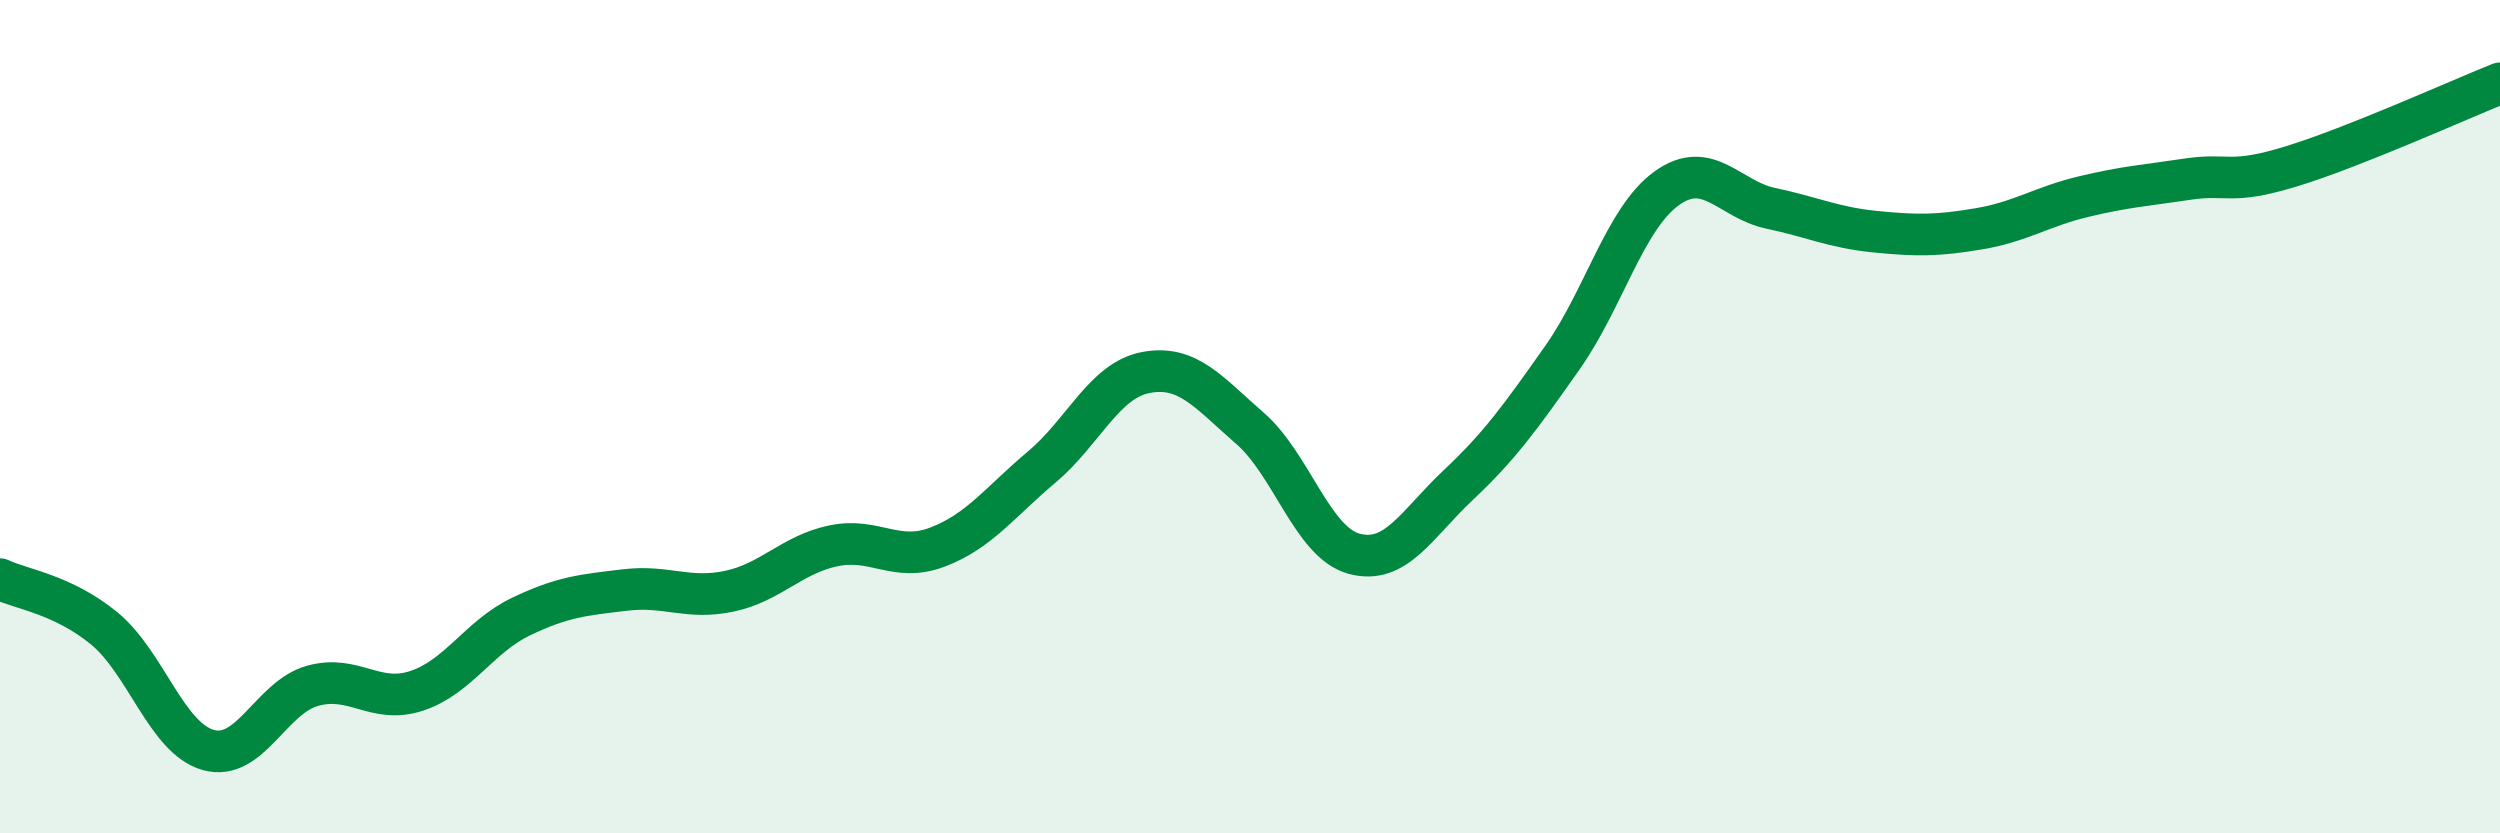 
    <svg width="60" height="20" viewBox="0 0 60 20" xmlns="http://www.w3.org/2000/svg">
      <path
        d="M 0,13.9 C 0.5,14.14 1.5,14.26 2.5,15.08 C 3.5,15.9 4,17.72 5,18 C 6,18.28 6.5,16.74 7.5,16.46 C 8.5,16.18 9,16.91 10,16.58 C 11,16.25 11.5,15.28 12.5,14.8 C 13.5,14.32 14,14.28 15,14.16 C 16,14.04 16.5,14.4 17.5,14.19 C 18.5,13.98 19,13.31 20,13.1 C 21,12.89 21.5,13.51 22.5,13.13 C 23.5,12.75 24,12.05 25,11.21 C 26,10.37 26.5,9.13 27.5,8.94 C 28.5,8.75 29,9.41 30,10.28 C 31,11.15 31.5,13.02 32.5,13.29 C 33.5,13.56 34,12.58 35,11.64 C 36,10.7 36.5,10 37.5,8.58 C 38.5,7.16 39,5.24 40,4.52 C 41,3.8 41.5,4.79 42.5,5 C 43.5,5.21 44,5.46 45,5.56 C 46,5.66 46.5,5.66 47.5,5.49 C 48.5,5.32 49,4.96 50,4.72 C 51,4.48 51.5,4.45 52.5,4.3 C 53.5,4.15 53.5,4.45 55,3.99 C 56.5,3.53 59,2.4 60,2L60 20L0 20Z"
        fill="#008740"
        opacity="0.1"
        stroke-linecap="round"
        stroke-linejoin="round"
      />
      <path
        d="M 0,13.9 C 0.5,14.14 1.5,14.26 2.5,15.08 C 3.5,15.9 4,17.72 5,18 C 6,18.28 6.5,16.74 7.5,16.46 C 8.5,16.18 9,16.91 10,16.58 C 11,16.25 11.5,15.28 12.5,14.8 C 13.5,14.32 14,14.28 15,14.16 C 16,14.04 16.5,14.4 17.5,14.19 C 18.5,13.98 19,13.31 20,13.1 C 21,12.89 21.5,13.51 22.5,13.13 C 23.5,12.75 24,12.05 25,11.21 C 26,10.37 26.5,9.13 27.5,8.94 C 28.5,8.75 29,9.41 30,10.28 C 31,11.15 31.5,13.02 32.5,13.29 C 33.5,13.56 34,12.58 35,11.64 C 36,10.7 36.5,10 37.5,8.58 C 38.5,7.16 39,5.24 40,4.52 C 41,3.8 41.5,4.79 42.5,5 C 43.5,5.21 44,5.46 45,5.56 C 46,5.66 46.5,5.66 47.5,5.49 C 48.5,5.32 49,4.96 50,4.72 C 51,4.48 51.5,4.45 52.5,4.3 C 53.5,4.15 53.5,4.45 55,3.99 C 56.5,3.53 59,2.4 60,2"
        stroke="#008740"
        stroke-width="1"
        fill="none"
        stroke-linecap="round"
        stroke-linejoin="round"
      />
    </svg>
  